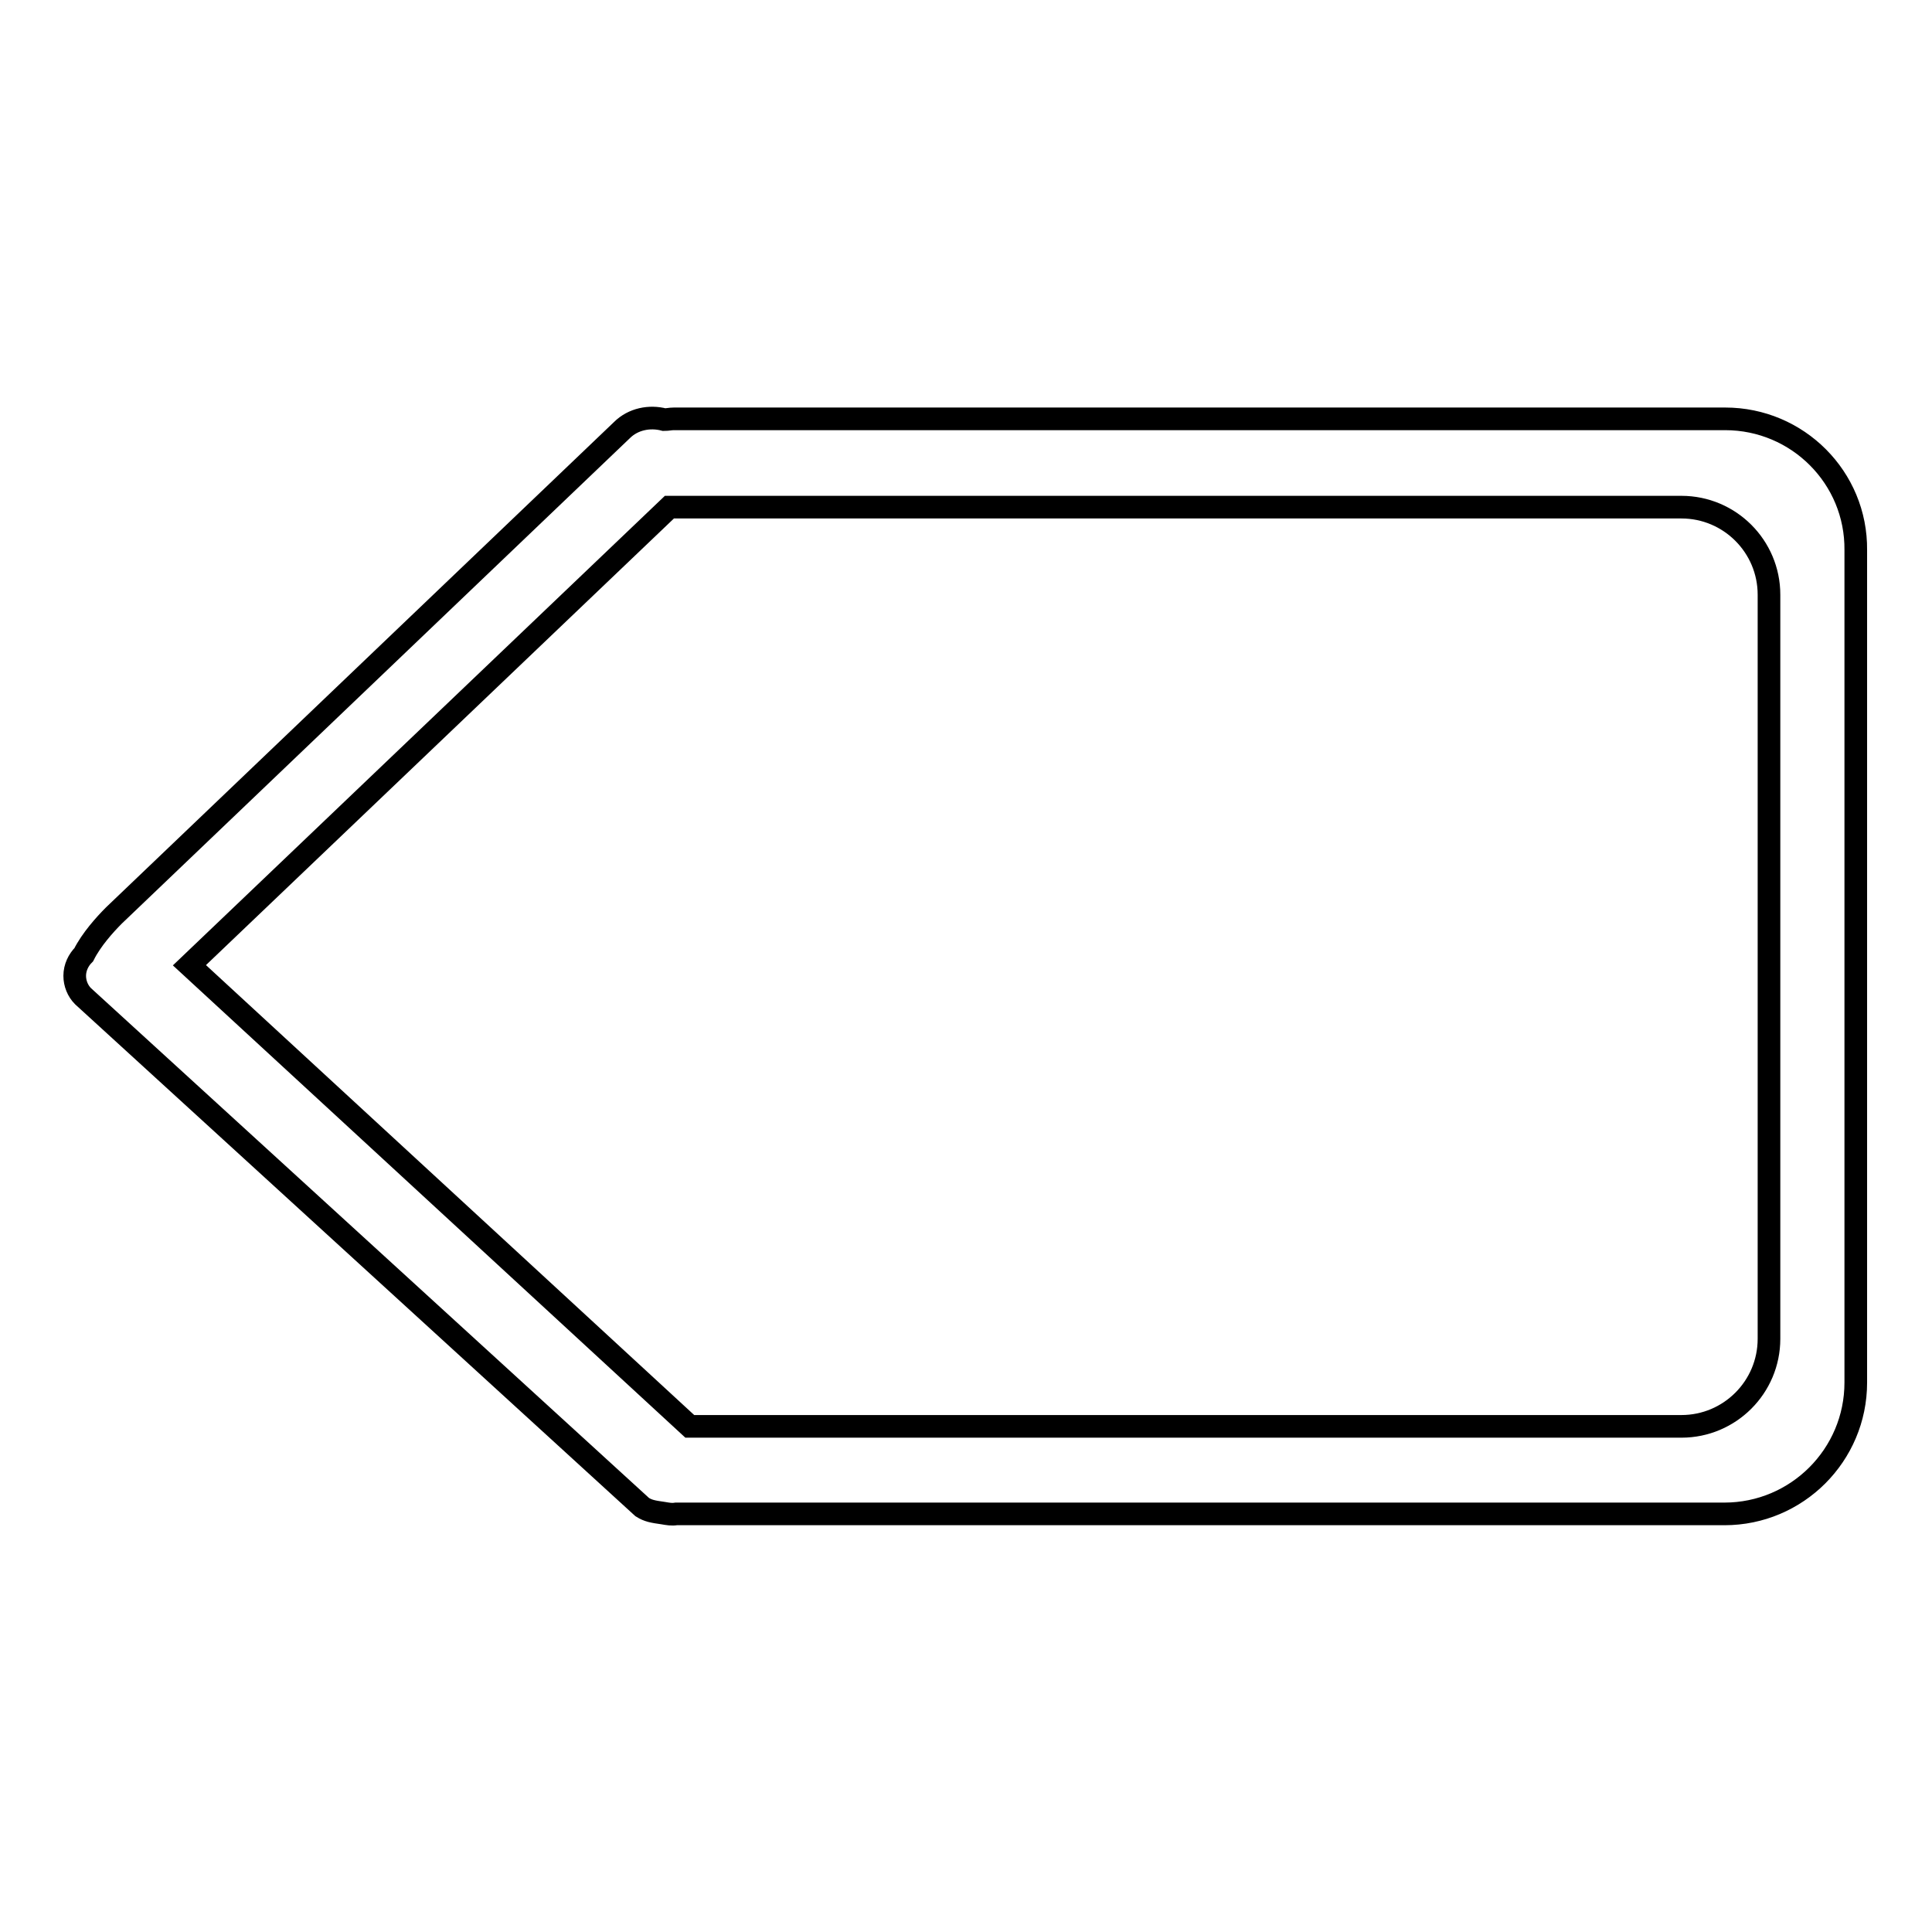 <?xml version="1.0" encoding="utf-8"?>
<!-- Svg Vector Icons : http://www.onlinewebfonts.com/icon -->
<!DOCTYPE svg PUBLIC "-//W3C//DTD SVG 1.1//EN" "http://www.w3.org/Graphics/SVG/1.1/DTD/svg11.dtd">
<svg version="1.1" xmlns="http://www.w3.org/2000/svg" xmlns:xlink="http://www.w3.org/1999/xlink" x="0px" y="0px" viewBox="0 0 256 256" enable-background="new 0 0 256 256" xml:space="preserve">
<g><g><path stroke-width="3" fill-opacity="0" stroke="#000000"  d="M228.6,55.5H89.3c-0.5,0-0.8,0.1-1.3,0.1c-1.9-0.5-4.1-0.1-5.6,1.4l-67.3,64.3c-1.2,1.2-3,3.2-4,5.2c-0.7,0.7-1.2,1.7-1.2,2.8c0,1,0.4,2,1.1,2.7l0,0l74.1,67.7c0.8,0.5,1.4,0.6,2.8,0.8c0.6,0.1,1.1,0.2,1.7,0.1h138.9c9.6,0,17.4-7.8,17.4-17.4V72.9C246,63.3,238.2,55.5,228.6,55.5z M234.4,177.4c0,6.4-5.2,11.6-11.6,11.6h-81.2h-34.8H91.4l-66.3-61.1l63.6-60.7h18h34.8h81.3c6.4,0,11.6,5.2,11.6,11.6V177.4L234.4,177.4z"/></g></g>
</svg>